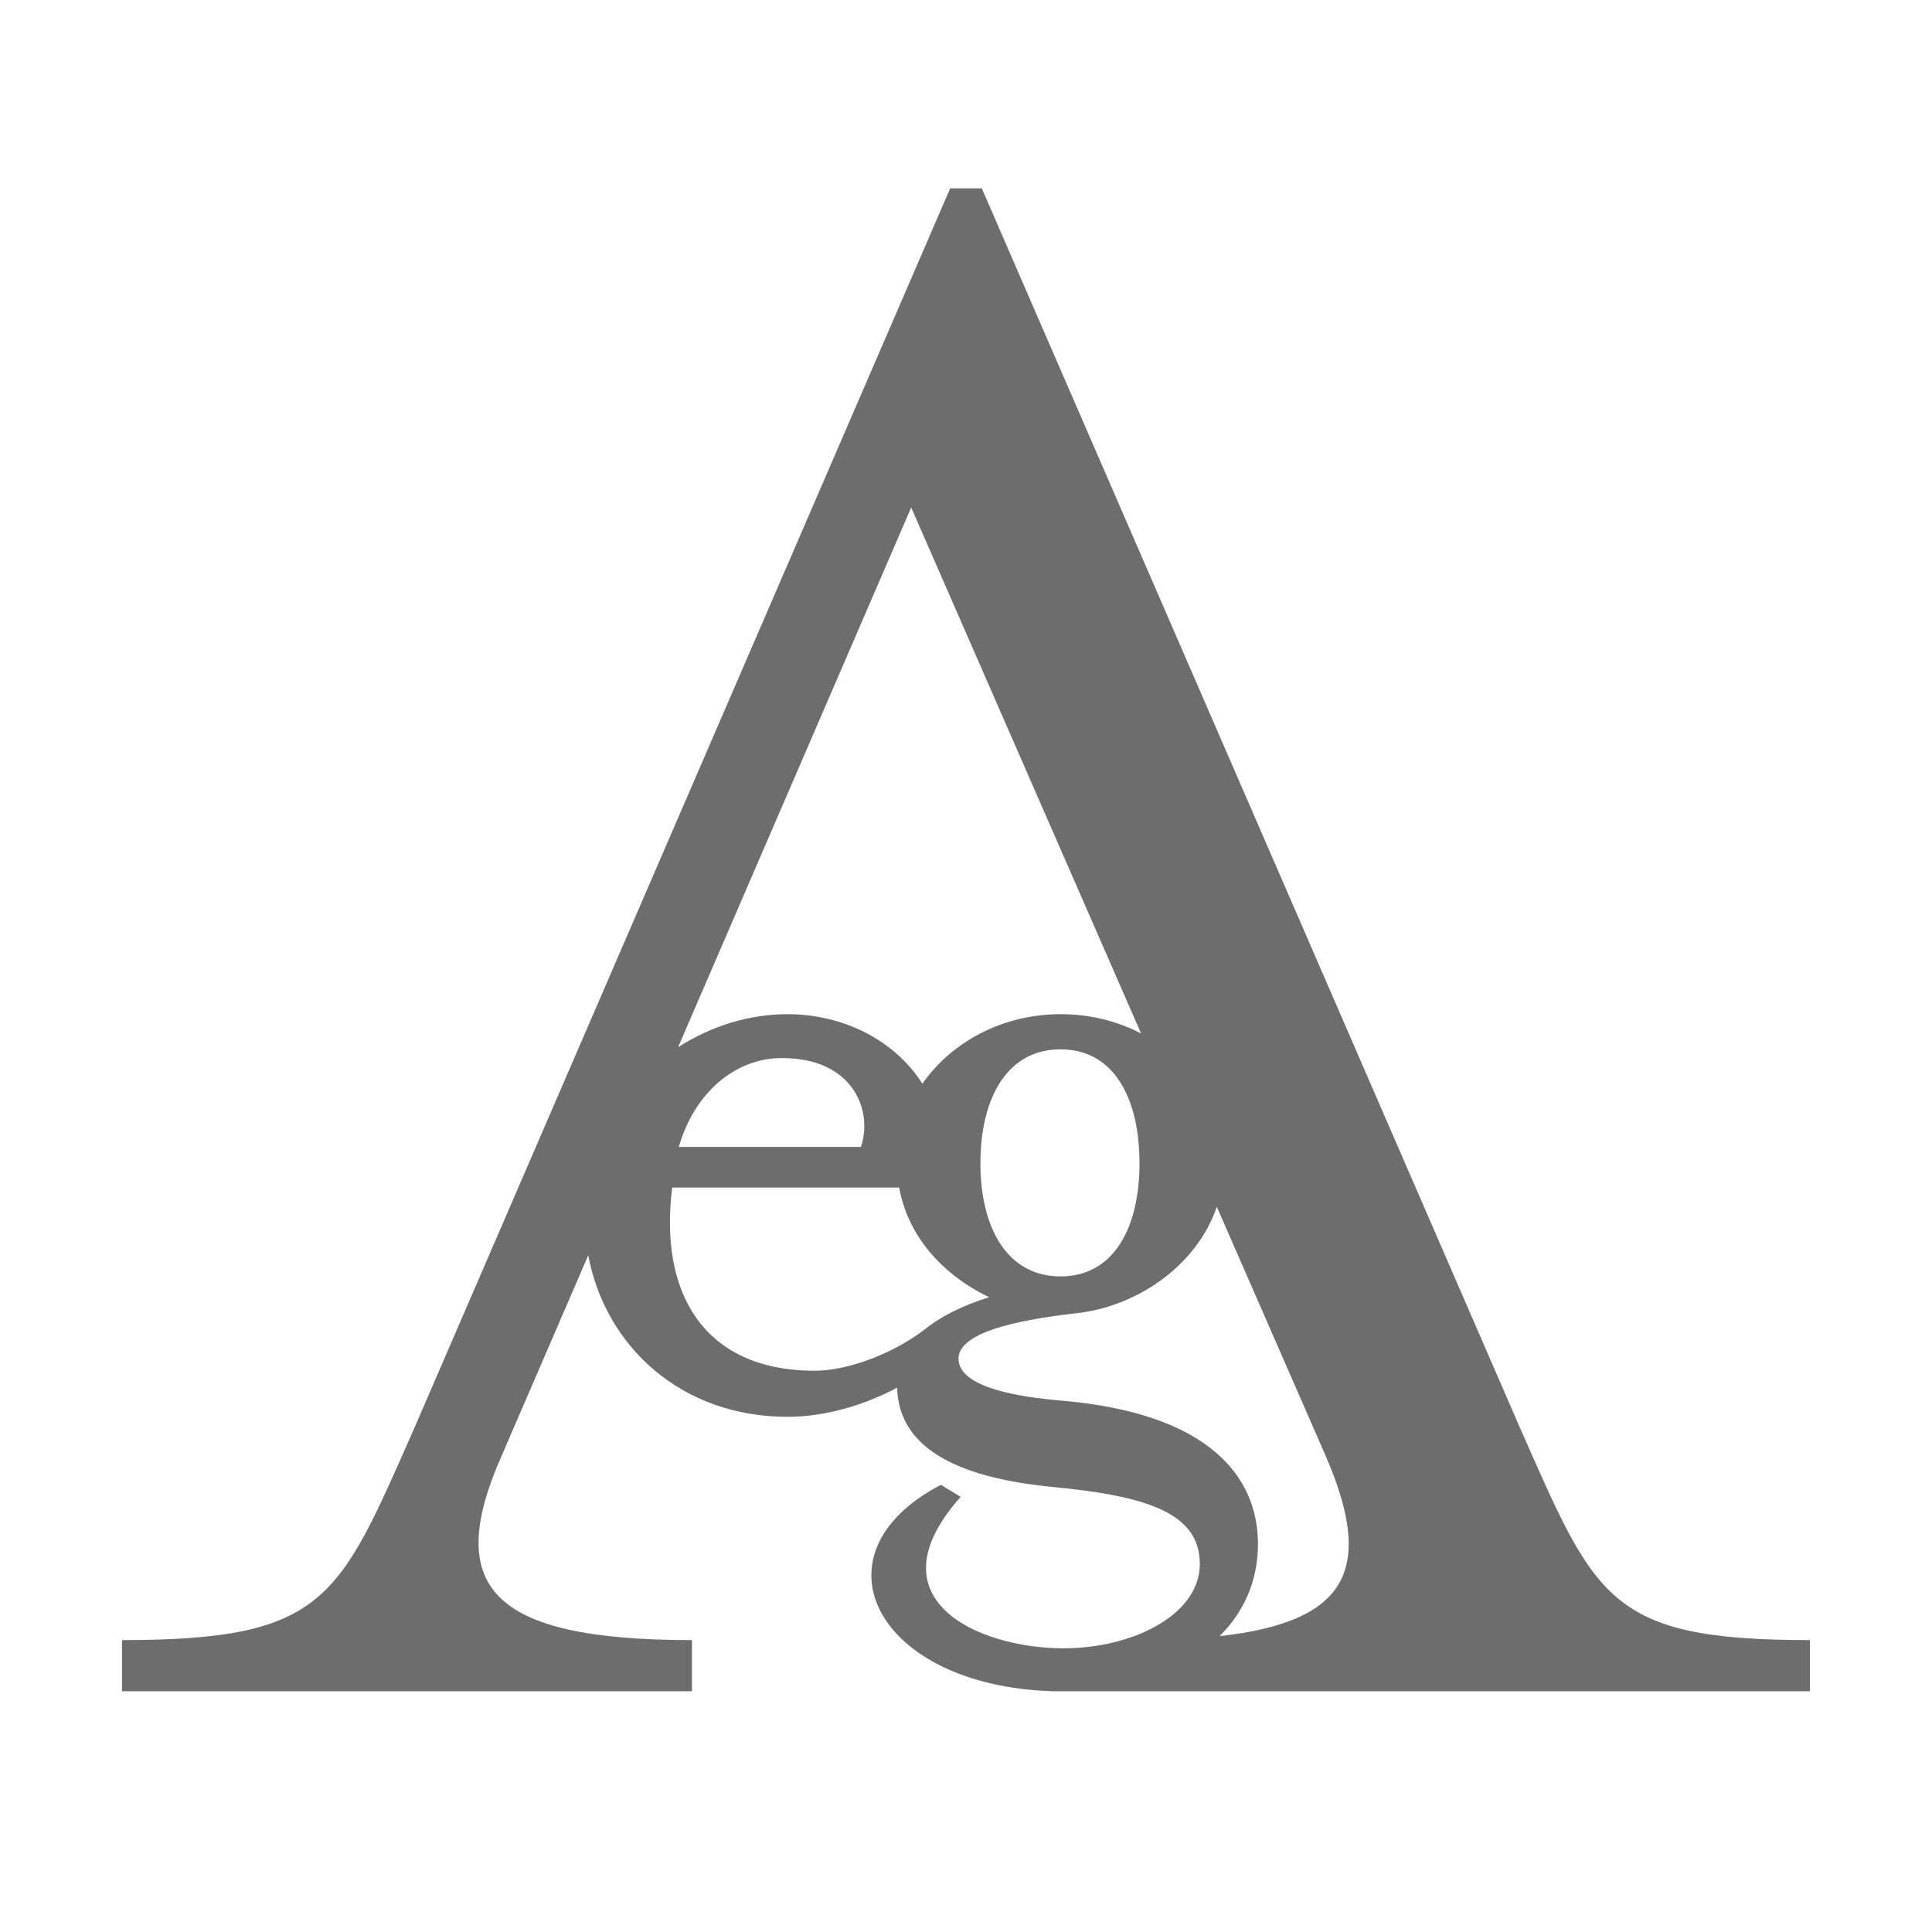 <?xml version="1.0" encoding="utf-8"?>
<!-- Generator: Adobe Illustrator 16.0.0, SVG Export Plug-In . SVG Version: 6.00 Build 0)  -->
<!DOCTYPE svg PUBLIC "-//W3C//DTD SVG 1.1//EN" "http://www.w3.org/Graphics/SVG/1.1/DTD/svg11.dtd">
<svg version="1.1" id="Layer_1" xmlns="http://www.w3.org/2000/svg" xmlns:xlink="http://www.w3.org/1999/xlink" x="0px" y="0px"
	 width="100px" height="100px" viewBox="0 0 100 100" enable-background="new 0 0 100 100" xml:space="preserve">
<path fill="#6D6D6D" d="M47.163,26.267L35.097,54.205c1.695-1.092,3.673-1.711,5.66-1.711c2.986,0,5.614,1.426,6.985,3.601
	c1.503-2.162,4.149-3.601,7.15-3.601c1.521,0,2.938,0.355,4.171,0.999L47.163,26.267 M30.447,64.976l-4.464,10.331
	c-3.026,6.81-0.628,9.584,9.833,9.584v2.647h-29.5v-2.647c10.591,0,11.22-2.145,15.128-10.97L49.181,9.75h1.637l27.863,64.171
	c3.908,8.825,4.539,10.97,15.002,10.97v2.647H54.492c-9.167-0.277-12.641-7.118-5.79-10.683l1.022,0.624
	c-4.713,5.28,0.851,7.837,5.338,7.837c3.521,0,7.04-1.704,7.04-4.372c0-2.669-2.839-3.522-7.608-3.978
	c-4.59-0.448-7.968-1.832-8.06-5.139c-1.731,0.919-3.744,1.507-5.677,1.507C35.289,73.335,31.343,69.722,30.447,64.976z
	 M63.128,84.685c6.72-0.739,8.014-3.539,5.467-9.378l-5.613-12.844c-1.024,3.006-4.018,5.063-7.011,5.477
	c-2.498,0.284-6.36,0.852-6.36,2.386c0,1.532,3.293,1.986,5.167,2.157c7.835,0.626,10.334,3.976,10.334,7.438
	C65.112,81.832,64.376,83.443,63.128,84.685z M35.135,59.365h9.426c0.625-1.816-0.34-4.6-4.089-4.6
	C38.031,54.766,35.93,56.584,35.135,59.365z M34.794,61.467c-0.682,5.336,1.533,9.482,7.381,9.482c1.674,0,4.027-0.861,5.683-2.136
	c0.838-0.675,1.966-1.245,3.341-1.669c-2.442-1.172-4.211-3.186-4.659-5.678H34.794z M58.98,60.217c0-3.349-1.306-5.904-4.089-5.904
	c-2.782,0-4.145,2.556-4.145,5.904c0,3.294,1.363,5.85,4.145,5.85C57.675,66.066,58.98,63.511,58.98,60.217z"/>
</svg>

